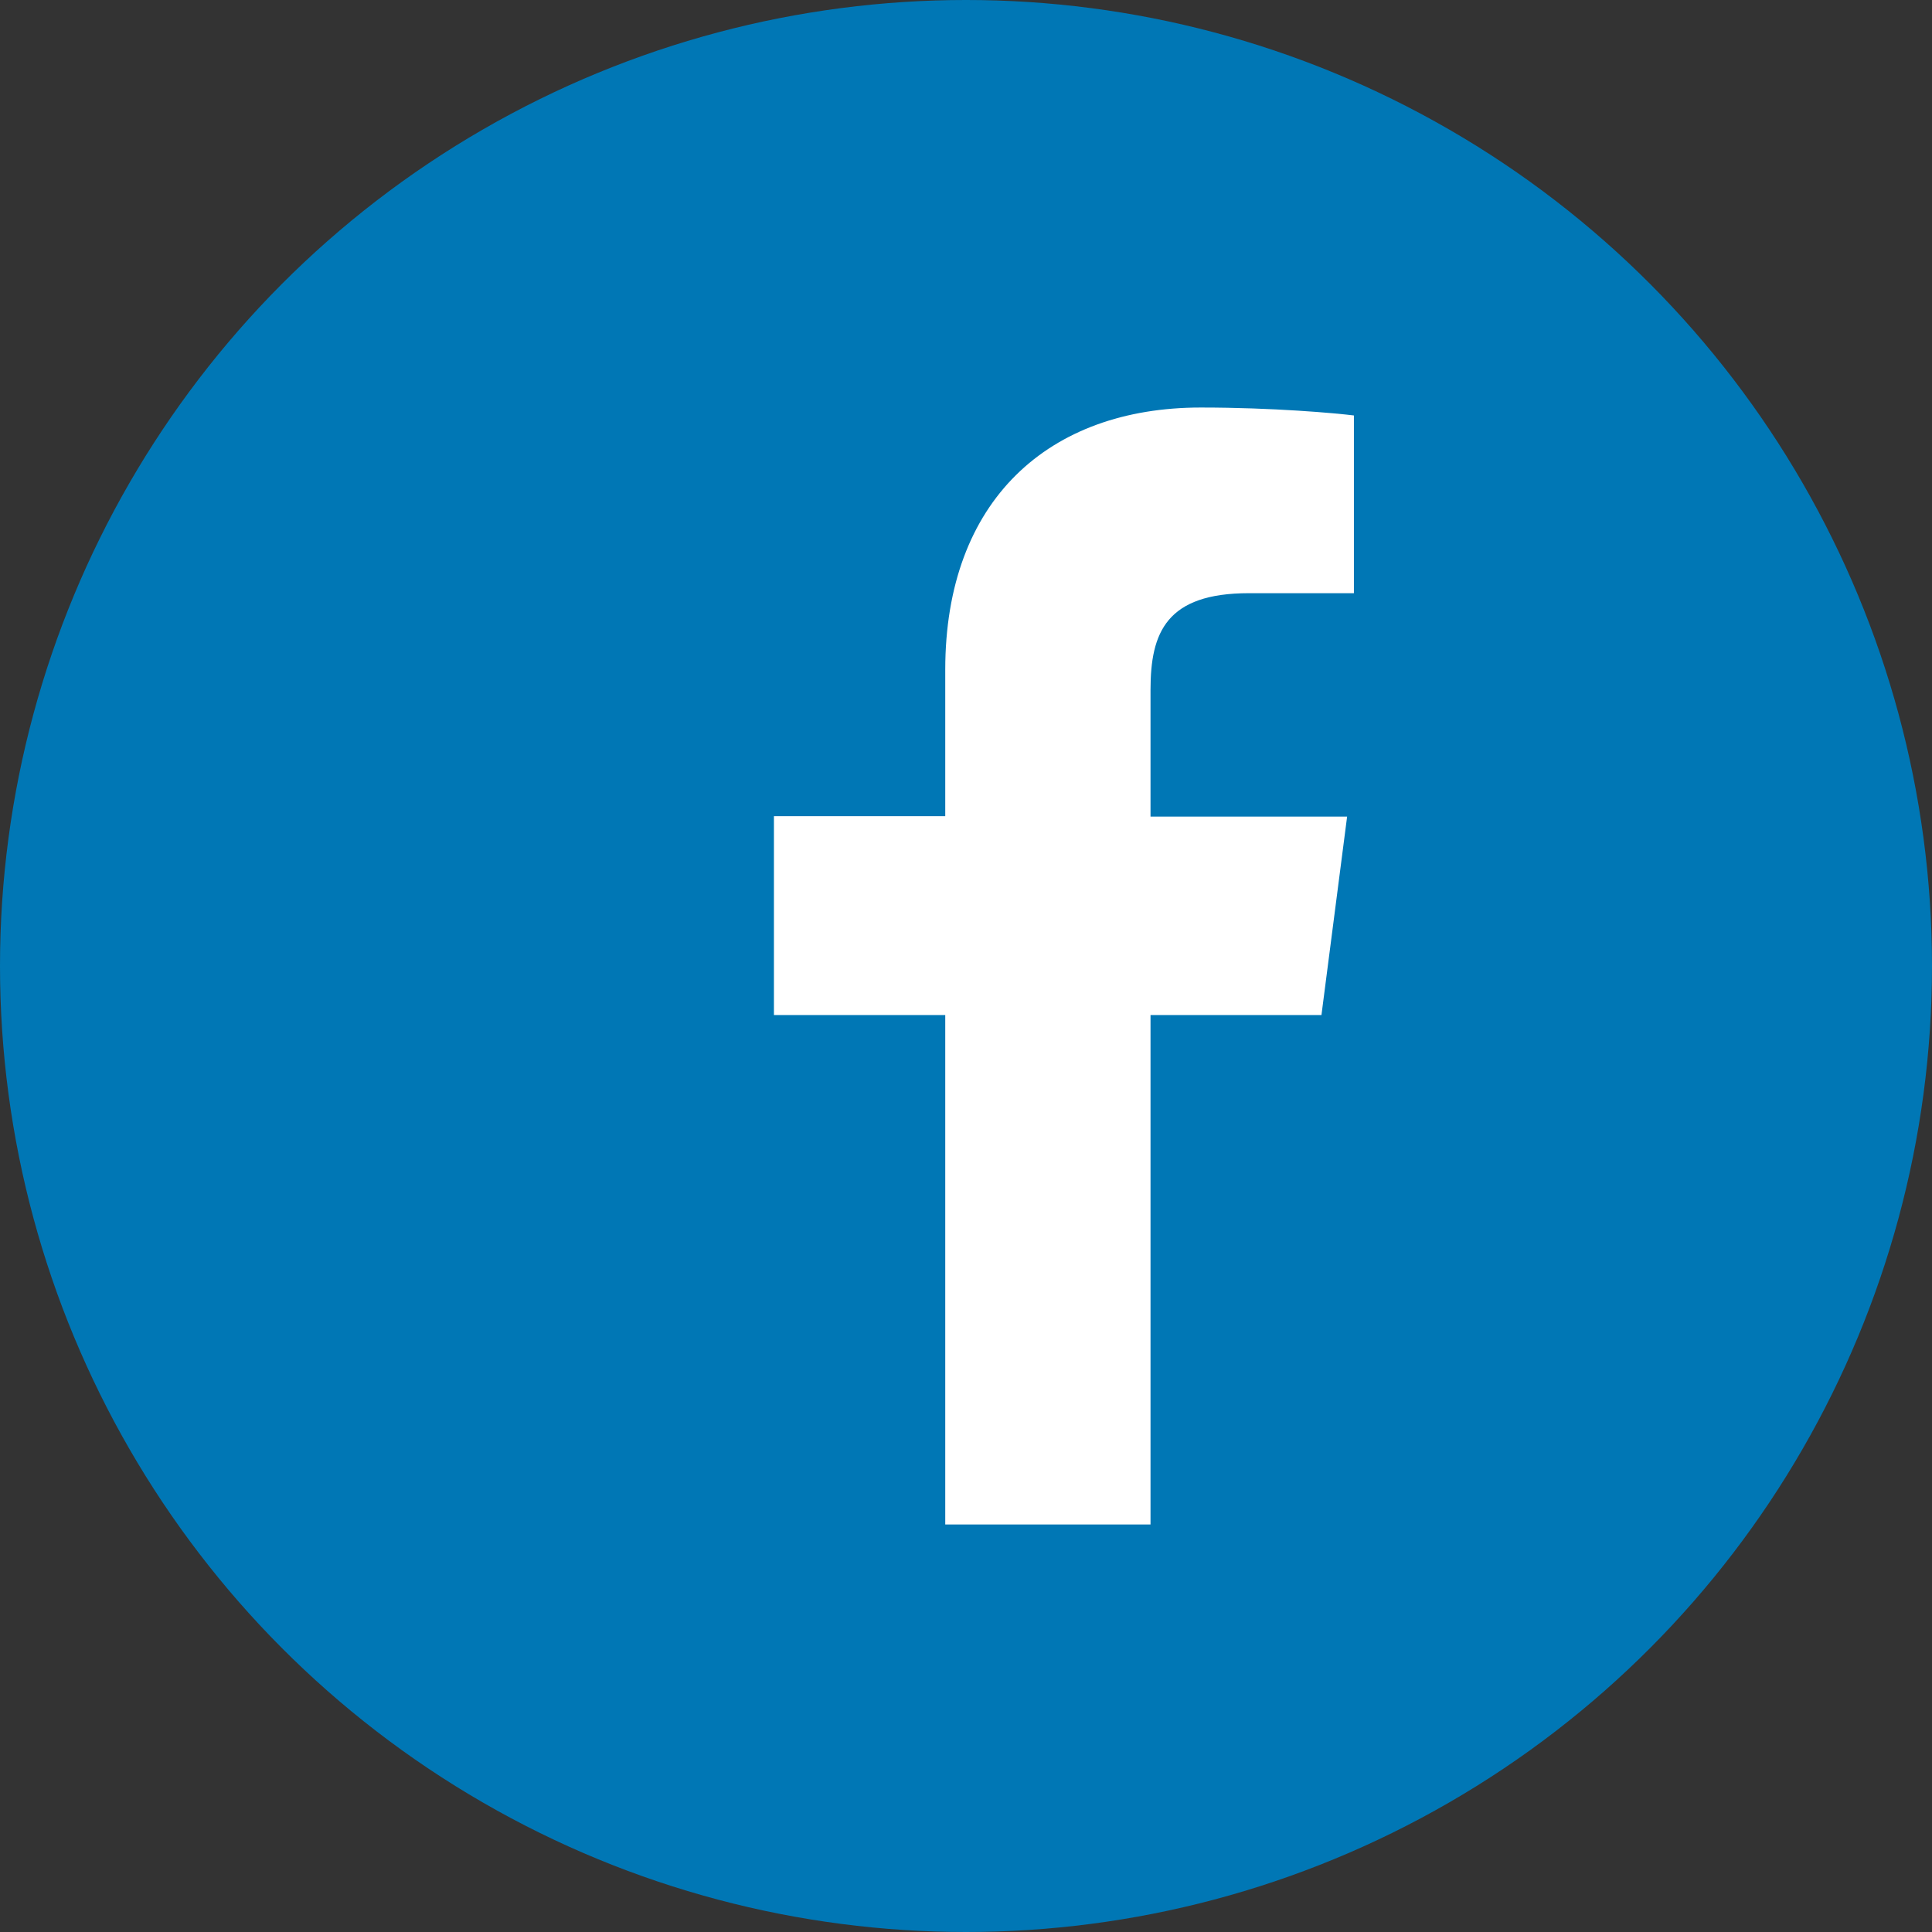 <?xml version="1.0" encoding="utf-8"?>
<!-- Generator: Adobe Illustrator 25.3.1, SVG Export Plug-In . SVG Version: 6.00 Build 0)  -->
<svg version="1.1" id="Layer_1" xmlns="http://www.w3.org/2000/svg" xmlns:xlink="http://www.w3.org/1999/xlink" x="0px" y="0px"
	 viewBox="0 0 512 512" style="enable-background:new 0 0 512 512;" xml:space="preserve">
<rect x="0" y="0" width="512" height="512" fill="#333333" stroke="none"/>
<style type="text/css">
	.st0{fill:#0077B5;}
	.st1{fill:#FFFFFF;}
</style>
<circle class="st0" cx="256" cy="256" r="256"/>
<g>
	<path id="f_1_" class="st1" d="M304.9,404V269h45.3l6.8-52.6h-52.1v-33.6c0-15.2,4.2-25.6,26.1-25.6l27.8,0v-47.1
		c-4.8-0.6-21.3-2.1-40.6-2.1c-40.2,0-67.7,24.5-67.7,69.5v38.8h-45.4V269h45.4v135H304.9z"/>
</g>
</svg>
